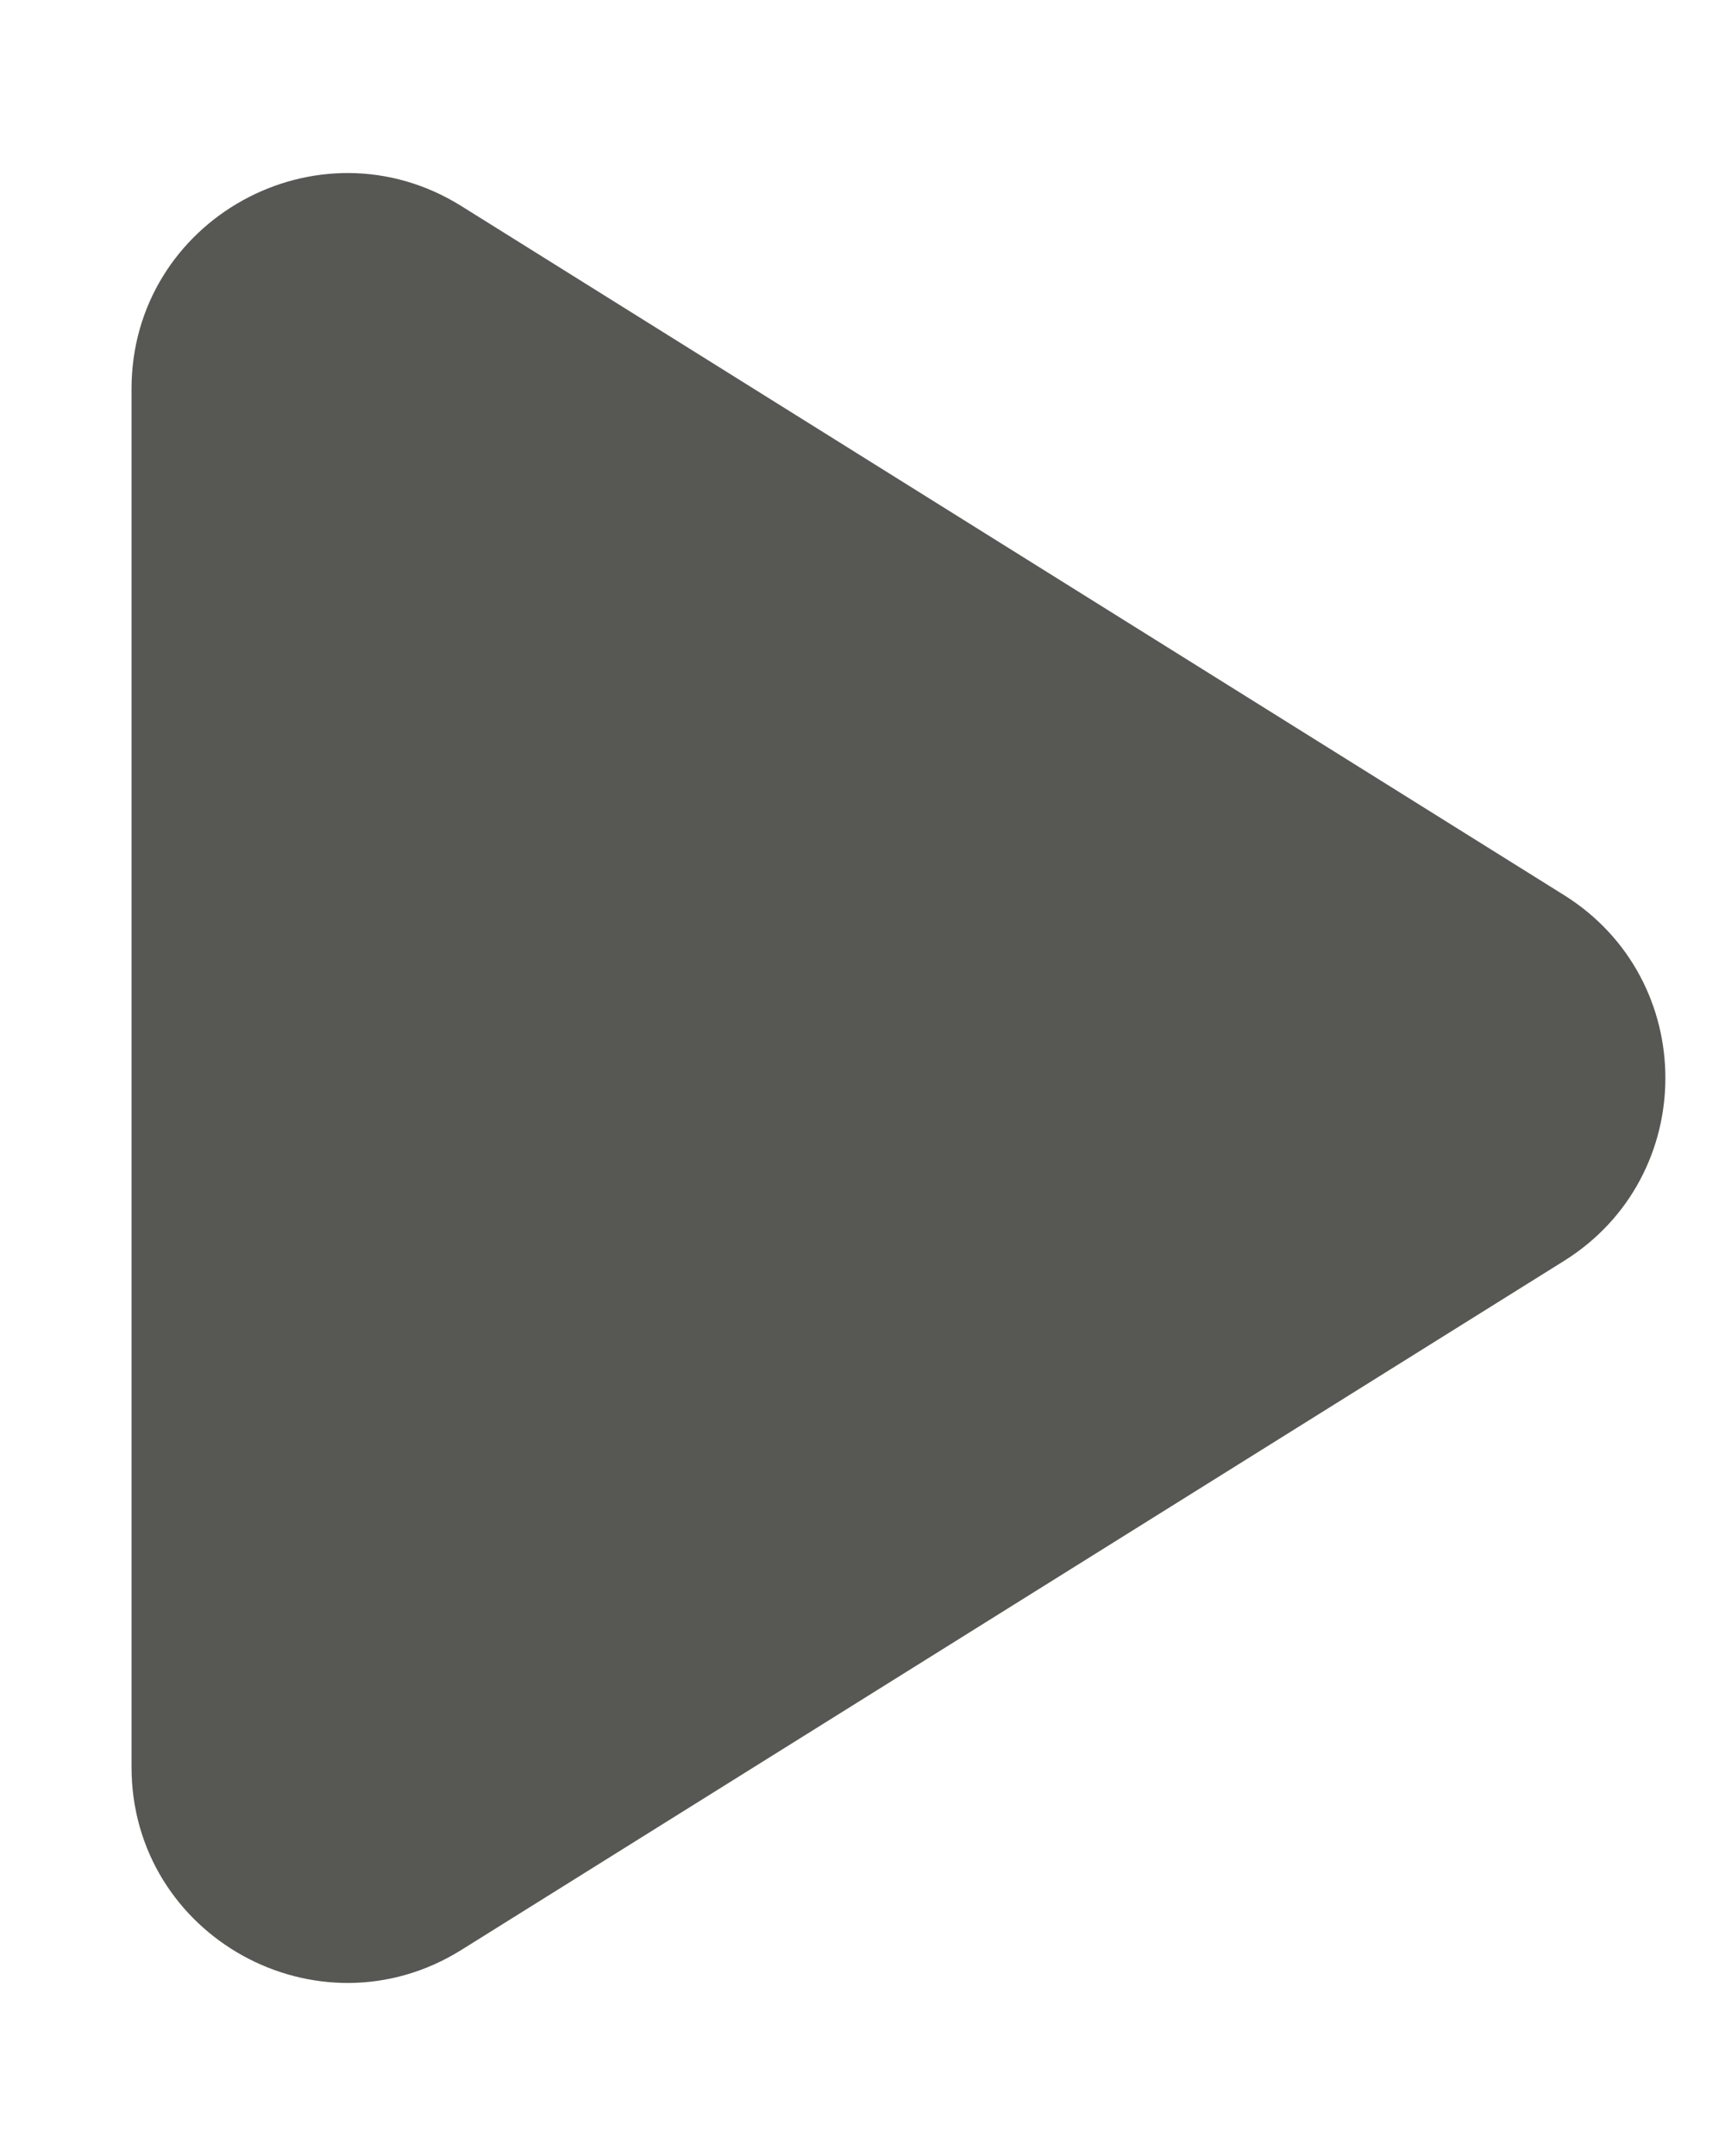<svg width="8" height="10" viewBox="0 0 8 10" fill="none" xmlns="http://www.w3.org/2000/svg">
<path d="M0.61 8.196L0.61 1.804C0.61 1.019 1.474 0.54 2.14 0.956L7.254 4.152C7.88 4.544 7.88 5.456 7.254 5.848L2.14 9.044C1.474 9.46 0.61 8.981 0.61 8.196Z" fill="#575853"/>
</svg>
